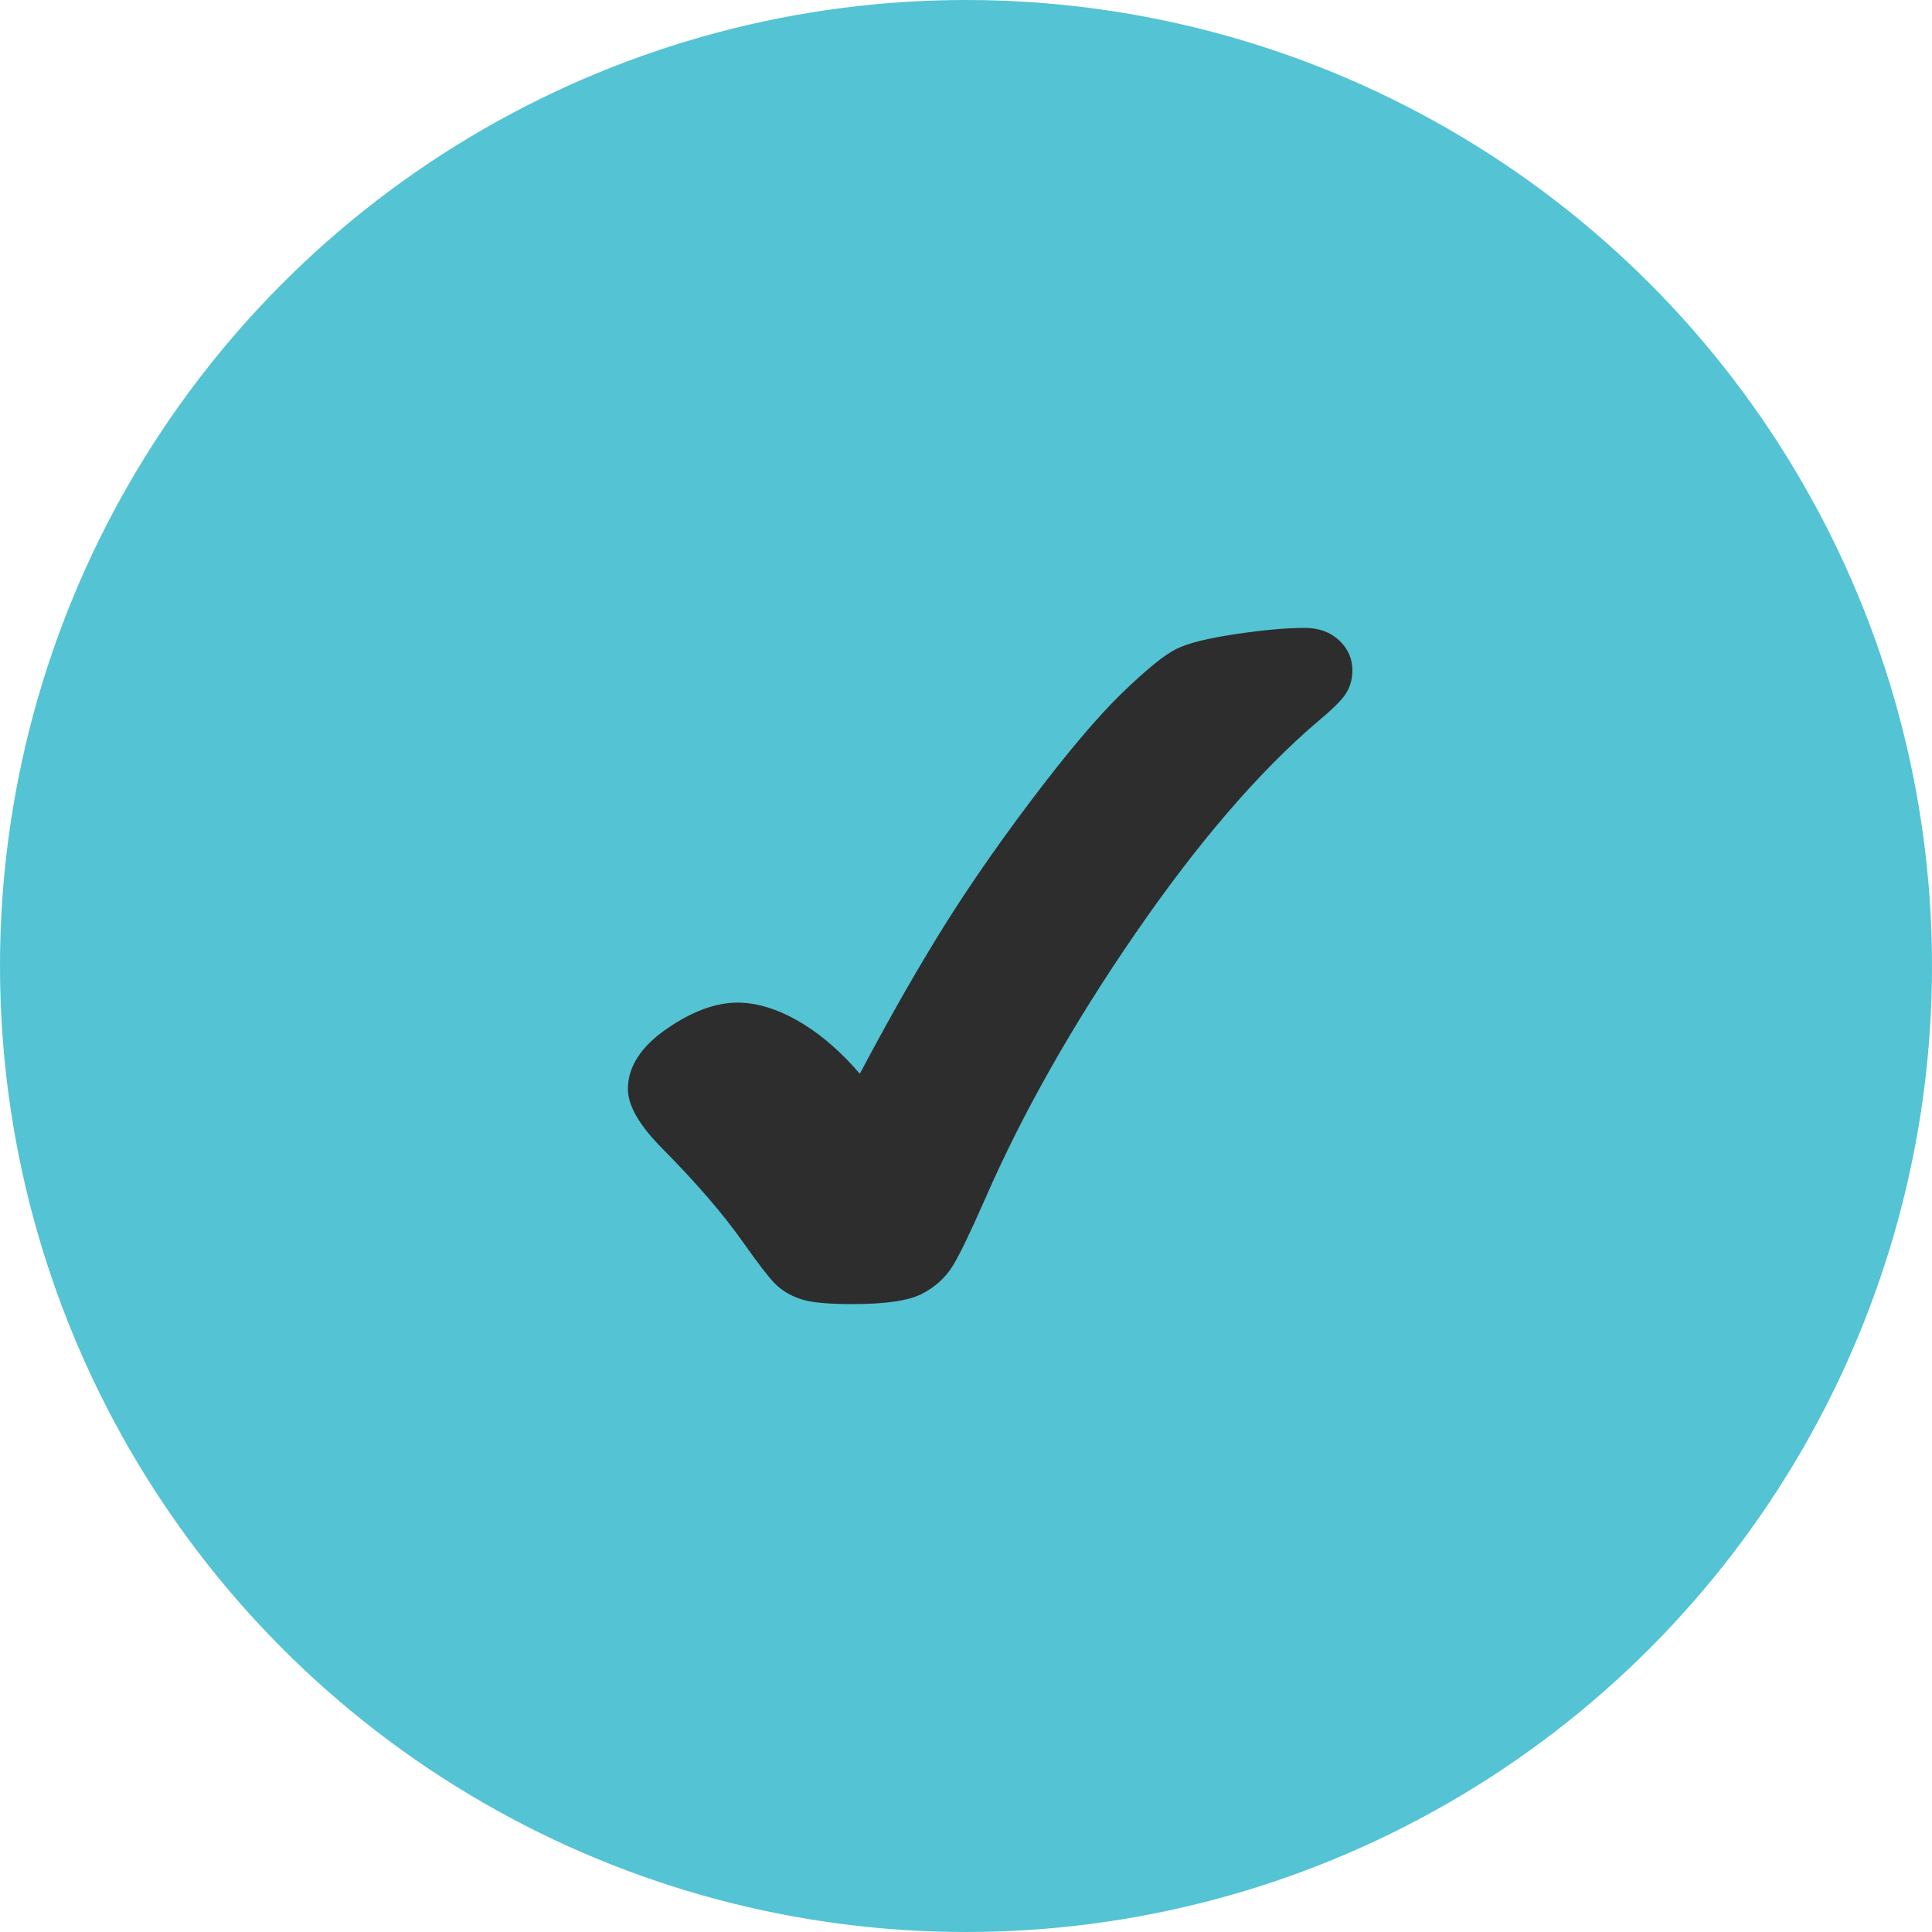 <?xml version="1.0" encoding="UTF-8"?> <svg xmlns="http://www.w3.org/2000/svg" width="40" height="40" viewBox="0 0 40 40" fill="none"> <circle cx="20" cy="20" r="20" fill="#54C3D3"></circle> <path d="M27.727 13.259C27.544 13.087 27.305 13 27.016 13C26.64 13 26.161 13.042 25.594 13.127C25.004 13.214 24.598 13.315 24.353 13.437C24.108 13.557 23.739 13.858 23.223 14.356C22.725 14.838 22.085 15.595 21.323 16.607C20.564 17.614 19.894 18.594 19.332 19.52C18.829 20.349 18.315 21.26 17.802 22.231C17.442 21.811 17.064 21.475 16.675 21.229C16.18 20.916 15.707 20.758 15.269 20.758C14.821 20.758 14.331 20.938 13.813 21.294C13.274 21.664 13 22.085 13 22.544C13 22.89 13.233 23.294 13.713 23.78C14.413 24.486 14.977 25.14 15.39 25.727C15.698 26.163 15.909 26.439 16.037 26.568C16.18 26.714 16.362 26.825 16.579 26.897C16.788 26.966 17.134 27 17.637 27C18.328 27 18.799 26.932 19.077 26.793C19.355 26.653 19.574 26.455 19.729 26.203C19.869 25.976 20.087 25.522 20.398 24.817C21.169 23.048 22.218 21.196 23.515 19.314C24.808 17.437 26.076 15.965 27.28 14.941C27.575 14.694 27.755 14.519 27.846 14.388C27.948 14.241 28 14.07 28 13.879C28 13.638 27.908 13.43 27.727 13.259Z" fill="#2D2D2D"></path> </svg> 